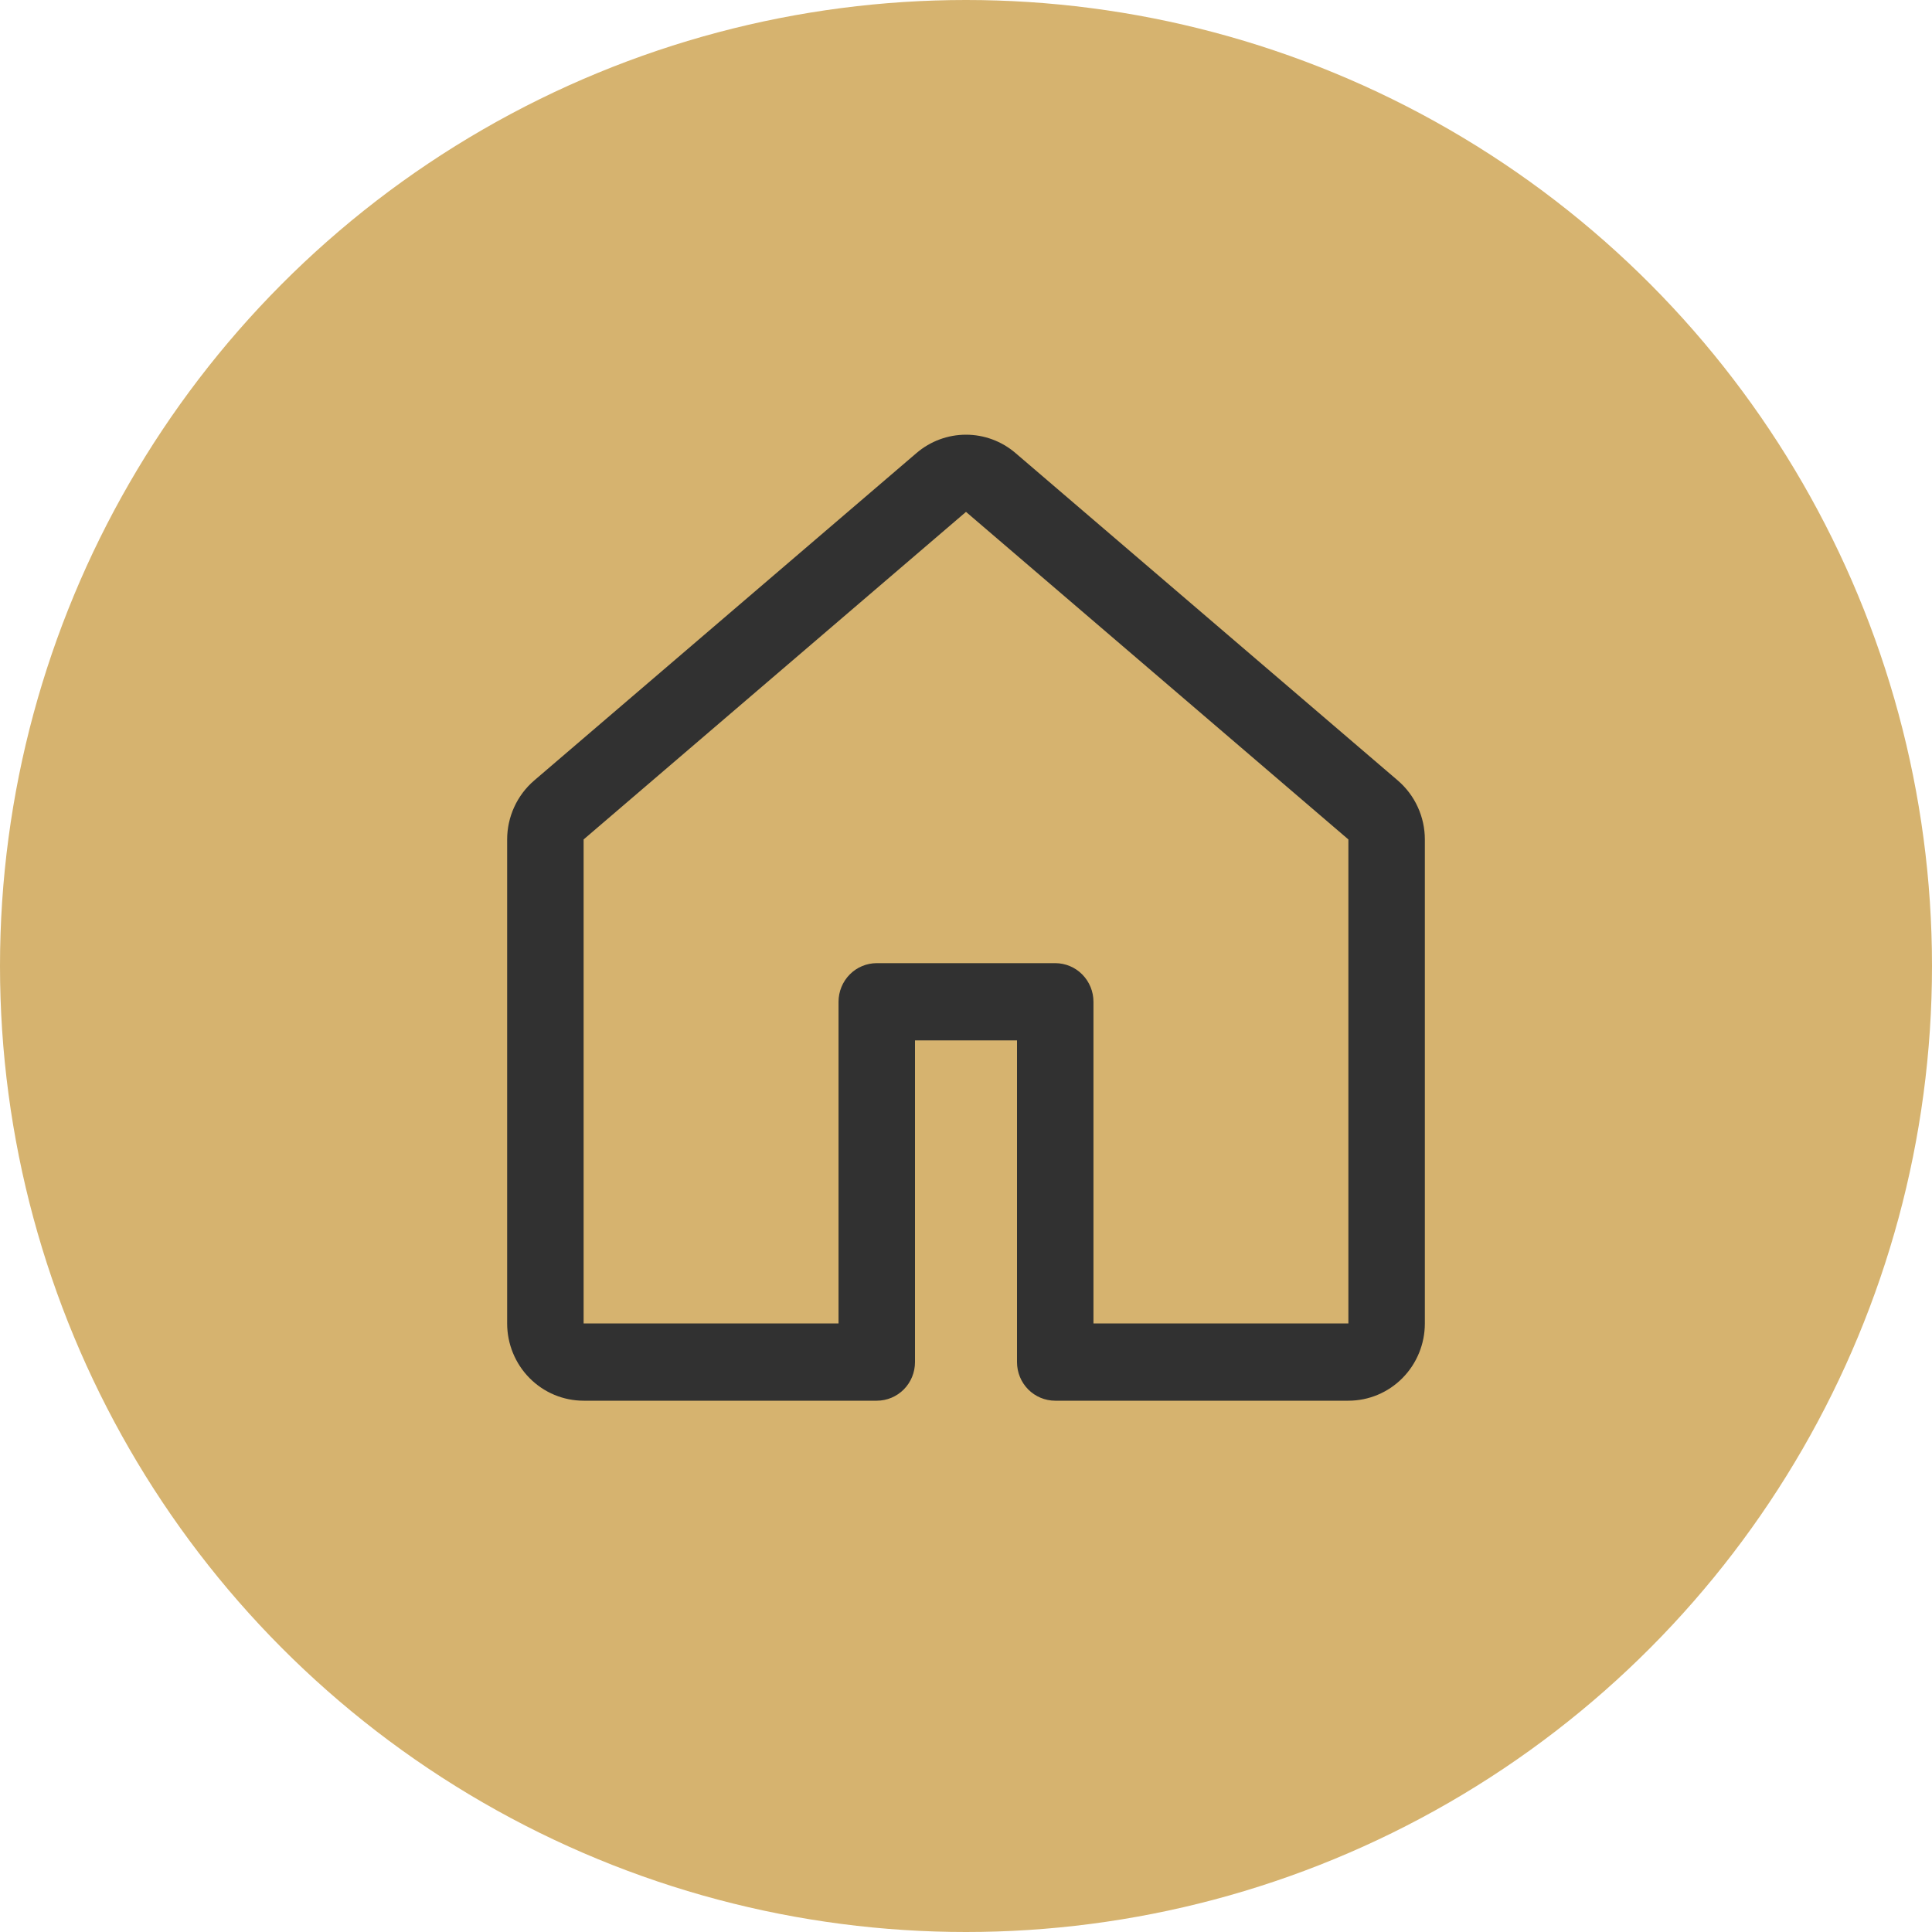 <?xml version="1.0" encoding="UTF-8"?> <svg xmlns="http://www.w3.org/2000/svg" width="40" height="40" viewBox="0 0 40 40" fill="none"><circle cx="20" cy="20" r="20" fill="#D6B36F"></circle><path d="M18.976 9.379C19.262 9.134 19.625 9 20 9C20.375 9 20.738 9.134 21.024 9.379L28.941 16.16C29.116 16.311 29.257 16.497 29.353 16.708C29.45 16.918 29.5 17.148 29.5 17.38V27.401C29.5 27.825 29.333 28.232 29.036 28.532C28.739 28.832 28.337 29 27.917 29H21.847C21.637 29 21.436 28.916 21.287 28.766C21.139 28.616 21.056 28.413 21.056 28.201V21.54H18.944V28.201C18.944 28.413 18.861 28.616 18.713 28.766C18.564 28.916 18.363 29 18.153 29H12.083C11.663 29 11.261 28.832 10.964 28.532C10.667 28.232 10.5 27.825 10.5 27.401V17.38C10.5 16.911 10.705 16.464 11.059 16.16L18.976 9.379ZM20 10.598L12.083 17.38V27.401H17.361V20.74C17.361 20.528 17.445 20.325 17.593 20.175C17.741 20.025 17.943 19.941 18.153 19.941H21.847C22.057 19.941 22.259 20.025 22.407 20.175C22.555 20.325 22.639 20.528 22.639 20.74V27.401H27.917V17.38L20 10.598Z" fill="#313131"></path></svg> 